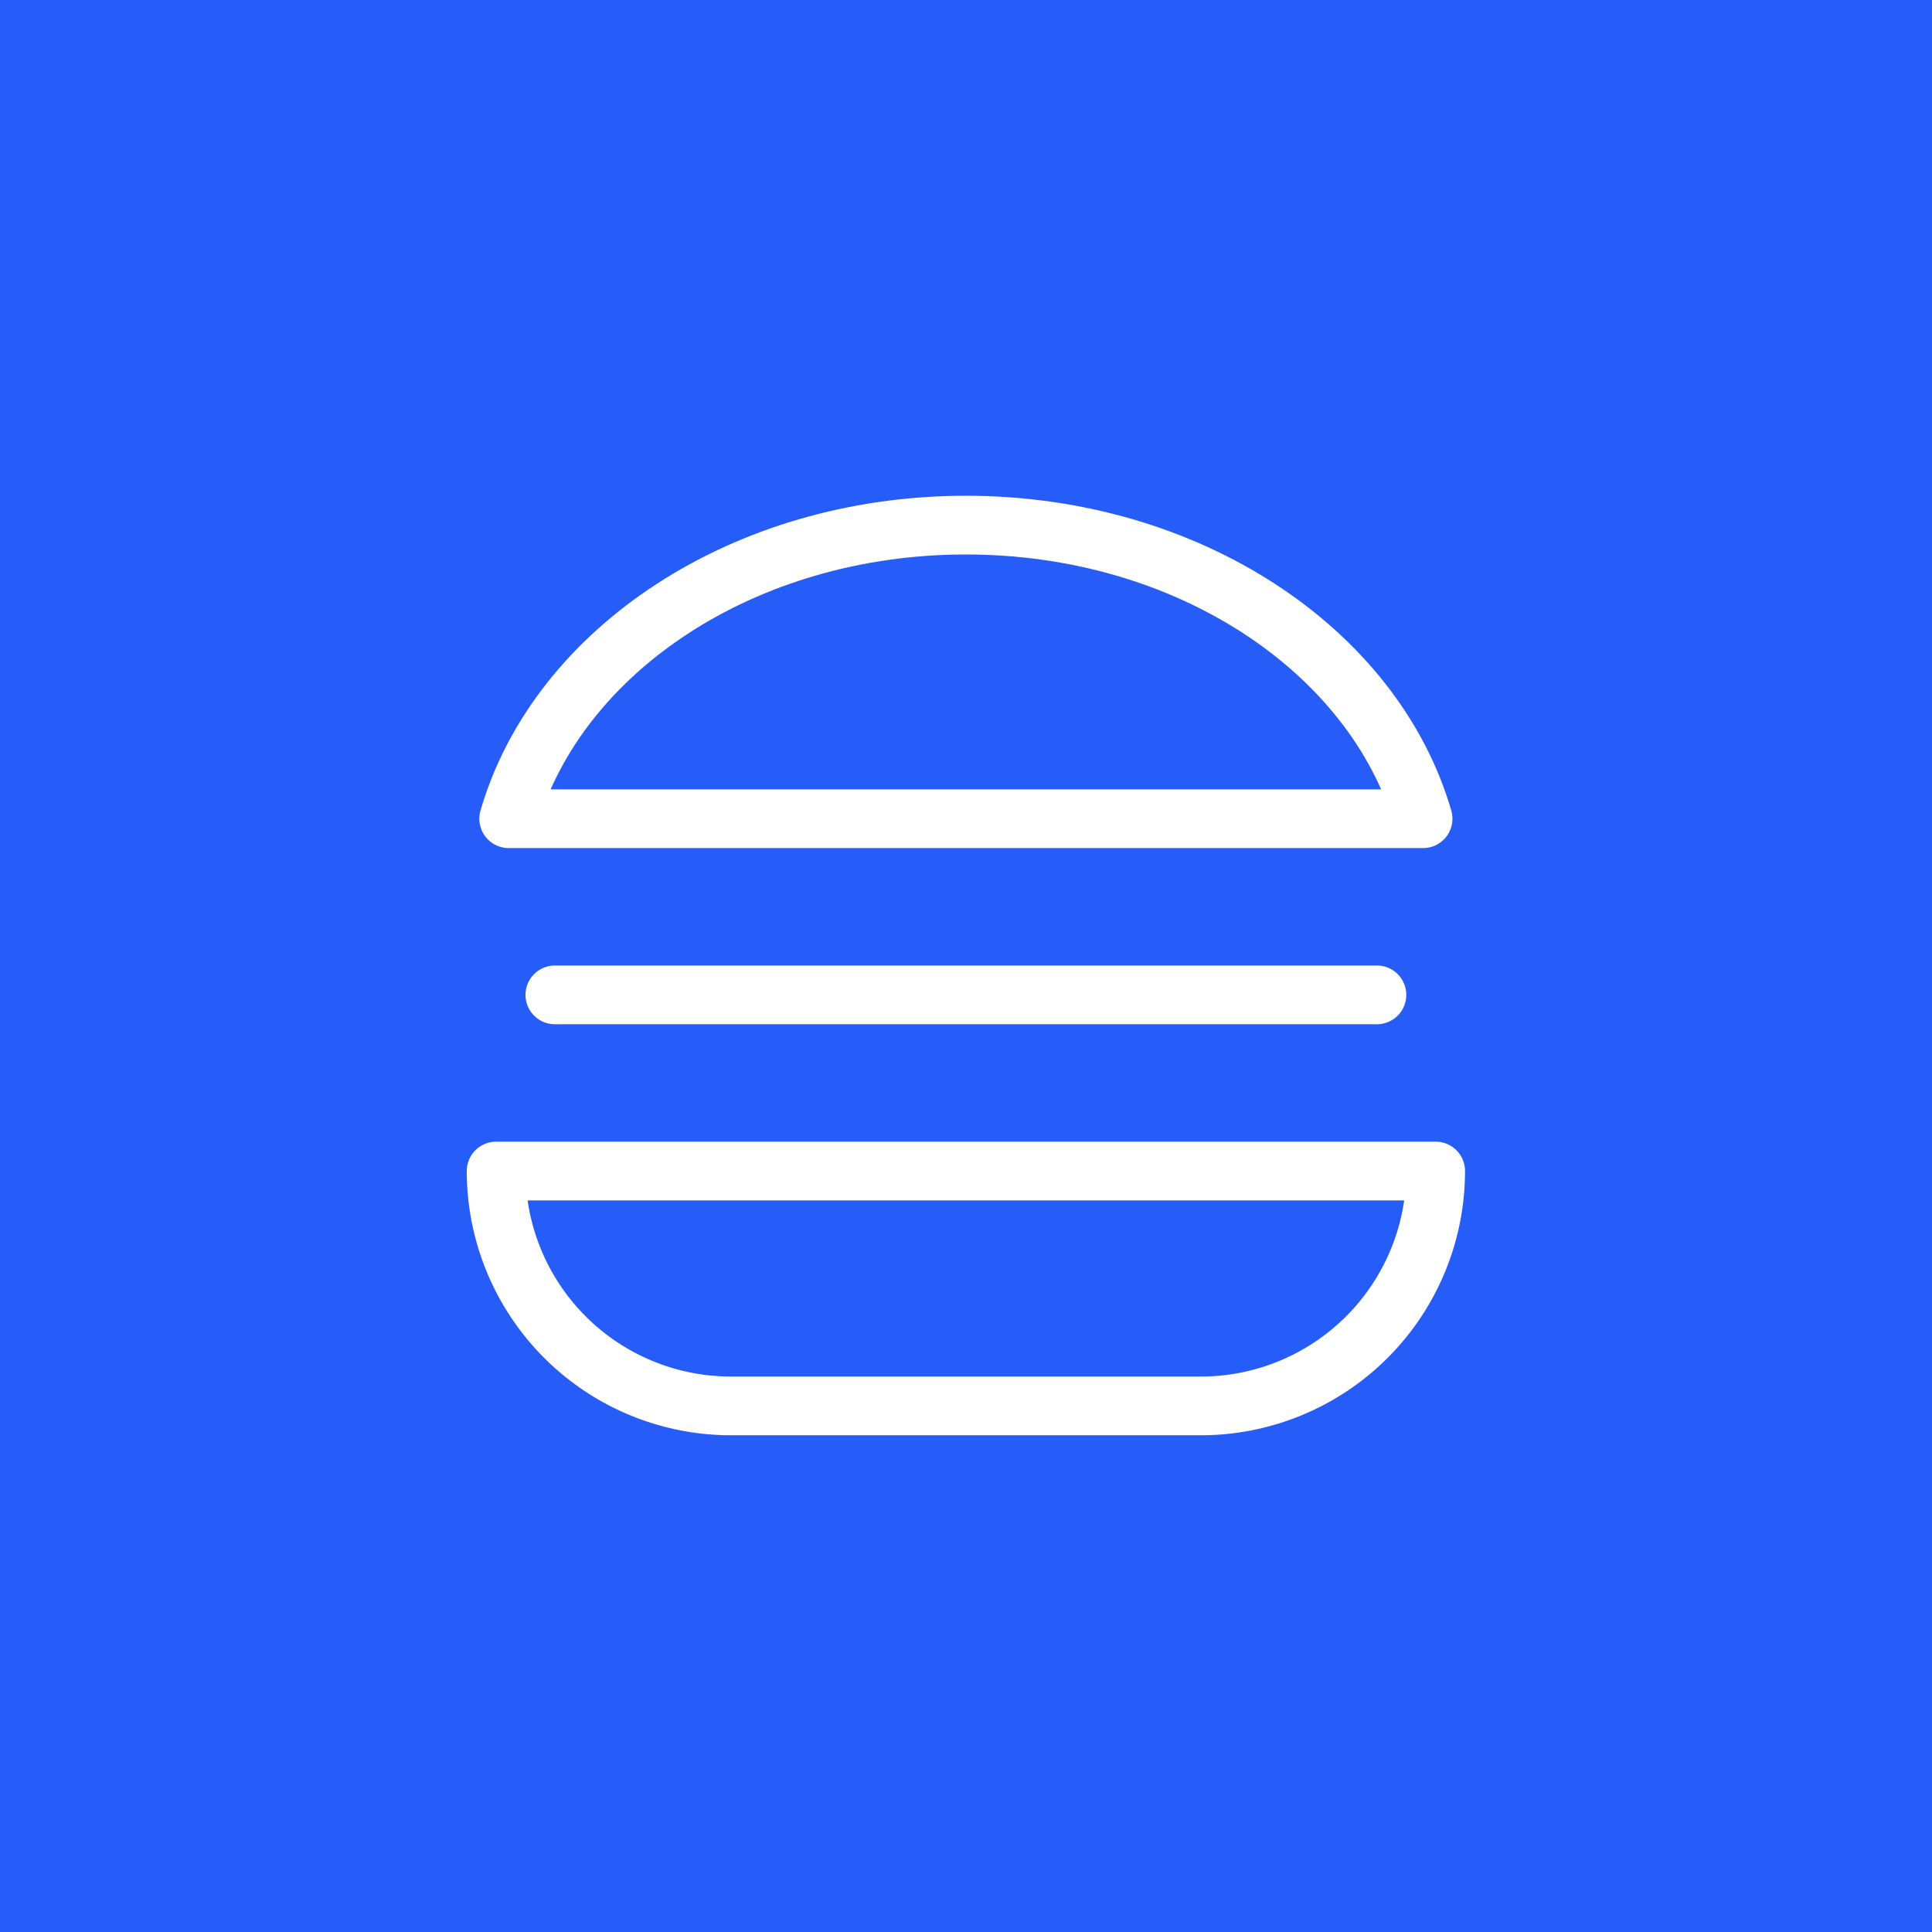 <?xml version="1.0" encoding="UTF-8" standalone="no"?>
<!-- Created with Inkscape (http://www.inkscape.org/) -->

<svg
   width="1024"
   height="1024"
   version="1.1"
   viewBox="0 0 270.93 270.93"
   id="svg10"
   sodipodi:docname="restro-icon.svg"
   xml:space="preserve"
   inkscape:version="1.4.2 (ebf0e940, 2025-05-08)"
   xmlns:inkscape="http://www.inkscape.org/namespaces/inkscape"
   xmlns:sodipodi="http://sodipodi.sourceforge.net/DTD/sodipodi-0.dtd"
   xmlns="http://www.w3.org/2000/svg"
   xmlns:svg="http://www.w3.org/2000/svg"><defs
     id="defs10" /><sodipodi:namedview
     id="namedview10"
     pagecolor="#505050"
     bordercolor="#eeeeee"
     borderopacity="1"
     inkscape:showpageshadow="0"
     inkscape:pageopacity="0"
     inkscape:pagecheckerboard="0"
     inkscape:deskcolor="#505050"
     inkscape:zoom="0.19036184"
     inkscape:cx="480.66356"
     inkscape:cy="504.30275"
     inkscape:current-layer="svg10" /><rect
     style="fill:#265df8;fill-opacity:1;stroke:none;stroke-width:4.679;stroke-linecap:round;stroke-linejoin:round;stroke-opacity:1;paint-order:stroke fill markers"
     id="rect1"
     width="270.93"
     height="270.93"
     x="3.6621093e-06"
     y="3.6621093e-06"
     ry="0" /><g
     transform="matrix(11.272 0 0 11.288 .206 .006)"
     fill="none"
     id="g4"><path
       d="m0 0h24v24h-24z"
       id="path2" /><path
       d="m3.118 3.114h17.799v17.773h-17.799z"
       stroke-linecap="round"
       stroke-linejoin="round"
       stroke-width="1.482"
       id="path3" /><path
       d="m4.096 3.688h15.257v15.234h-15.257z"
       stroke-linecap="round"
       stroke-linejoin="round"
       stroke-width="1.27"
       id="path4" /></g><g
     id="g1"
     transform="matrix(2.136,0,0,2.136,-57.422,-676.839)"
     style="stroke:#ffffff"><path
       d="m 59.455,393.753 h 61.682 a 15.42,15.42 0 0 1 -15.42,15.42 H 74.875 A 15.42,15.42 0 0 1 59.455,393.753 Z"
       id="path2-3"
       style="fill:none;stroke:#ffffff;stroke-width:3.855;stroke-linecap:round;stroke-linejoin:round" /><path
       d="m 90.295,351.347 c 14.584,0 26.805,8.223 30.016,19.276 H 60.28 c 3.211,-11.053 15.432,-19.276 30.016,-19.276 z"
       id="path3-8"
       style="fill:none;stroke:#ffffff;stroke-width:3.855;stroke-linecap:round;stroke-linejoin:round" /><path
       d="m 63.31,382.188 h 53.971"
       id="path4-0"
       style="fill:none;stroke:#ffffff;stroke-width:3.855;stroke-linecap:round;stroke-linejoin:round" /></g></svg>
